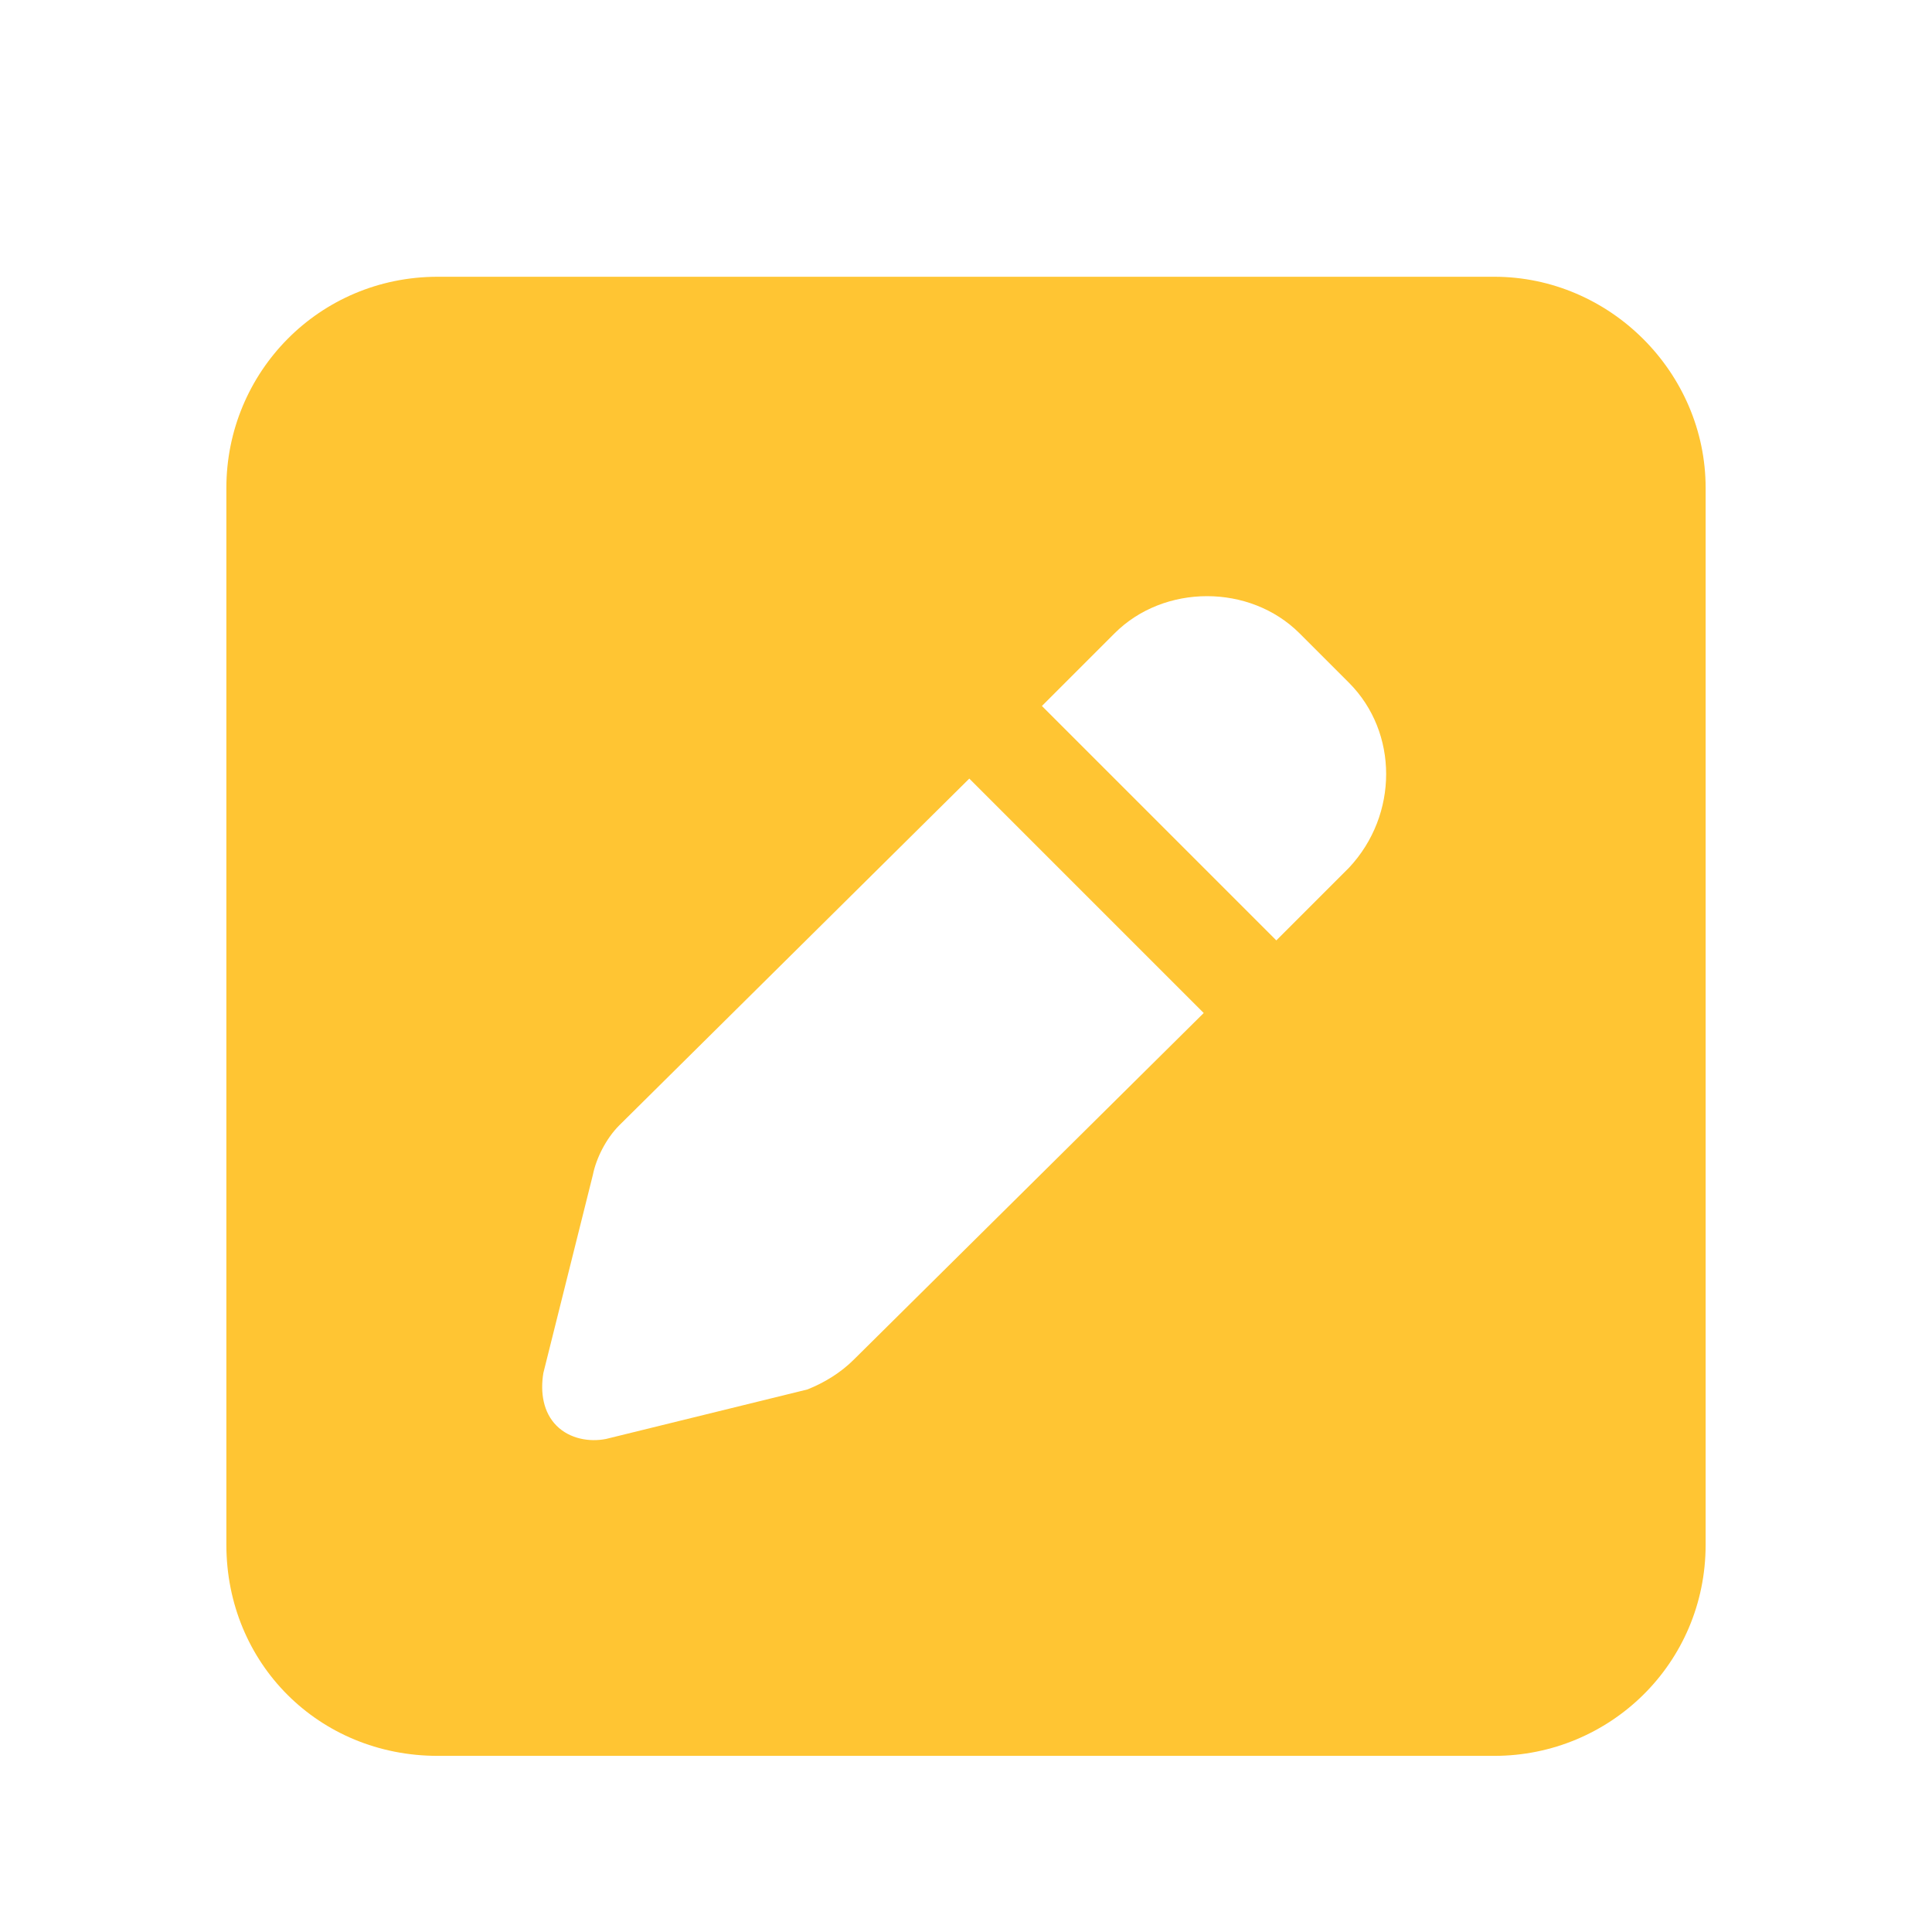 <svg width="24" height="24" viewBox="0 0 24 24" fill="none" xmlns="http://www.w3.org/2000/svg">
<g clip-path="url(#clip0_1602_40570)">
<path d="M5.438 3.438H18.562C19.998 3.438 21.188 4.627 21.188 6.062V19.188C21.188 20.664 19.998 21.812 18.562 21.812H5.438C3.961 21.812 2.812 20.664 2.812 19.188V6.062C2.812 4.627 3.961 3.438 5.438 3.438ZM16.143 7.867C15.527 7.252 14.461 7.252 13.846 7.867L12.943 8.77L15.855 11.682L16.758 10.779C17.373 10.123 17.373 9.098 16.758 8.482L16.143 7.867ZM7.693 13.979C7.529 14.143 7.406 14.389 7.365 14.594L6.75 17.055C6.709 17.301 6.75 17.547 6.914 17.711C7.078 17.875 7.324 17.916 7.529 17.875L10.031 17.26C10.236 17.178 10.441 17.055 10.605 16.891L14.953 12.584L12.041 9.672L7.693 13.979Z" fill="#FFC533"/>
</g>
<defs>
<clipPath id="clip0_1602_40570">
<rect width="24" height="24" fill="white"/>
</clipPath>
</defs>
</svg>
